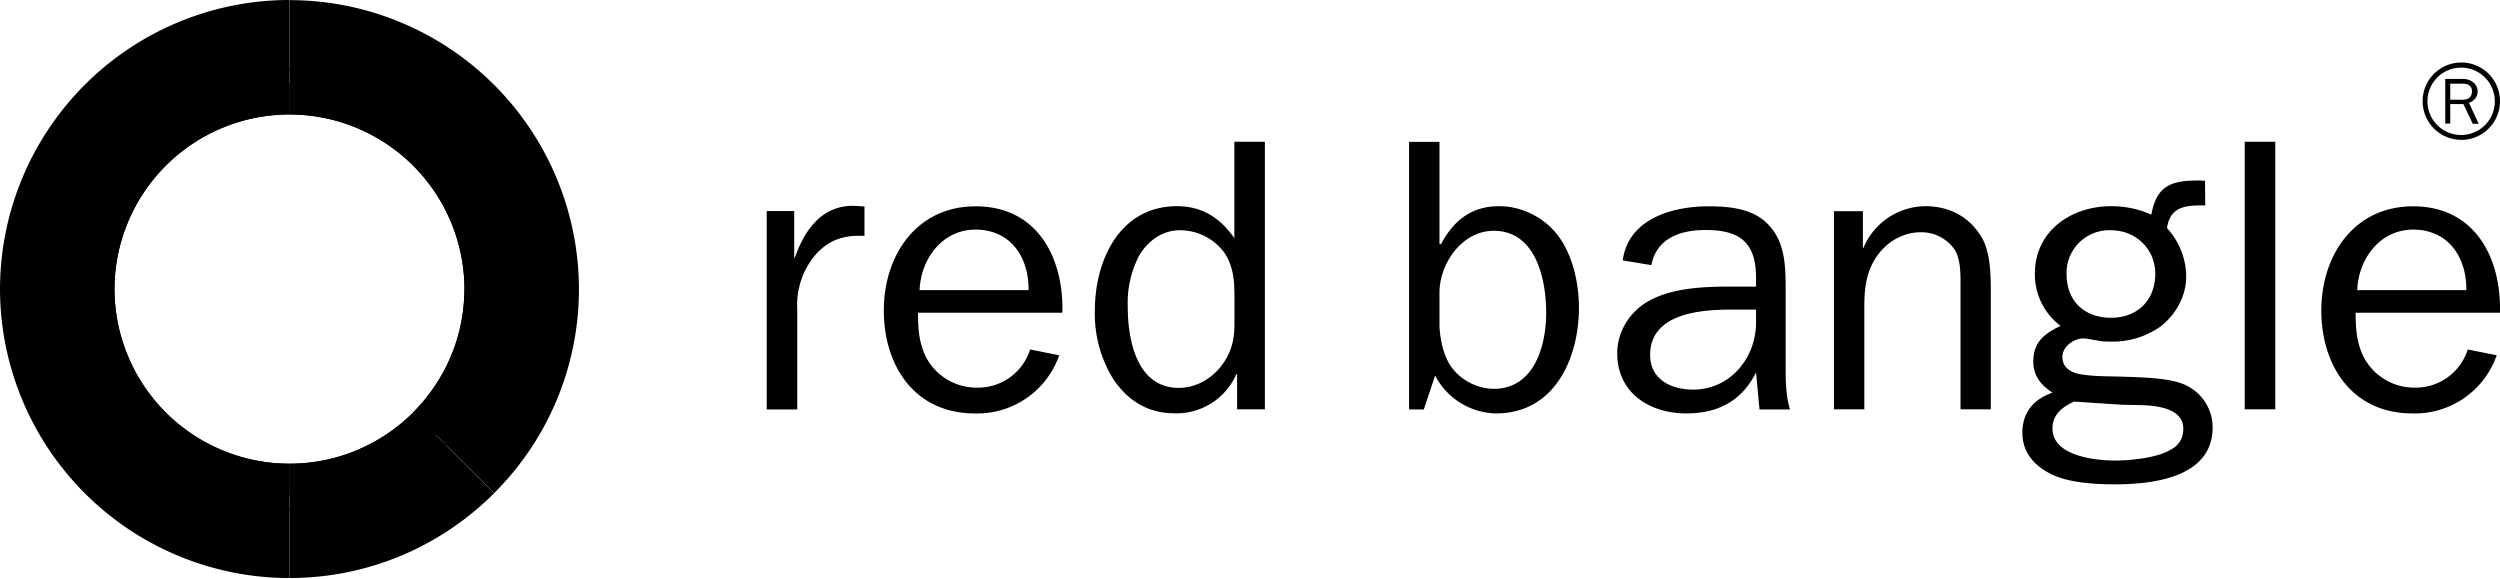 <svg xmlns="http://www.w3.org/2000/svg" width="190" height="44" fill="none" viewBox="0 0 190 44"><path fill="#000000" d="M0 21.96a22 22 0 0 0 22 21.97v-8.69A13.3 13.3 0 0 1 8.7 21.96 13.3 13.3 0 0 1 22 8.7V0A22 22 0 0 0 0 21.96Z"/><path fill="#000000" d="M22 0v8.7a13.3 13.3 0 0 1 13.3 13.27H44A22 22 0 0 0 22 .01ZM33.9 33.85l-.15-.16-.65-.64-1.7-1.7c-2.41 2.4-5.73 3.89-9.4 3.89V43.93c6.07 0 11.56-2.46 15.55-6.44l-3.65-3.64Z"/><path fill="#000000" d="M38.83 21.96H35.3c0 3.66-1.5 6.98-3.9 9.38l1.7 1.7.65.65.16.16 3.64 3.63A21.87 21.87 0 0 0 44 21.96h-5.16Z"/><path fill="#000000" d="M22 8.7V6.3a15.68 15.68 0 1 0 0 31.34v-2.4A13.3 13.3 0 0 1 8.7 21.97 13.3 13.3 0 0 1 22 8.7Z"/><path fill="#000000" d="M22 6.3v2.4a13.3 13.3 0 0 1 13.3 13.27h2.4C37.7 13.31 30.67 6.3 22 6.3ZM31.4 31.35c-2.41 2.4-5.74 3.89-9.4 3.89v2.4c4.33 0 8.26-1.75 11.1-4.59l-1.7-1.7Z"/><path fill="#000000" d="M37.7 21.97h-2.41c0 3.66-1.5 6.98-3.9 9.38l1.7 1.7a15.61 15.61 0 0 0 4.6-11.08Z"/><path fill="#000000" d="M22 5.16A16.85 16.85 0 0 0 5.16 21.97h.22c0-9.15 7.45-16.6 16.62-16.6v-.21Z"/><path fill="#000000" d="M5.38 21.97h-.22c0 9.27 7.55 16.81 16.84 16.81v-.22a16.63 16.63 0 0 1-16.62-16.6Z"/><path fill="#000000" d="M22 5.16v.22c9.16 0 16.62 7.44 16.62 16.59h.22c0-9.27-7.55-16.81-16.84-16.81ZM33.75 33.7c-3.01 3-7.17 4.86-11.75 4.86v.22a16.8 16.8 0 0 0 11.9-4.93l-.15-.15Z"/><path fill="#000000" d="M38.85 21.97h-.22c0 4.57-1.86 8.72-4.87 11.72l.15.16a16.75 16.75 0 0 0 4.94-11.88Z"/><path fill="#000000" d="M60.36 16.05v3.53h.05c.72-2.05 2-3.94 4.43-3.94l.86.05v2.23h-.48c-1.78 0-3.03.86-3.89 2.37a5.98 5.98 0 0 0-.74 3.23v7.6h-2.32V16.04h2.09ZM78.17 22.05c.03-2.5-1.36-4.6-4.03-4.6-2.53 0-4.16 2.23-4.25 4.6h8.28ZM80.5 27a6.59 6.59 0 0 1-6.42 4.42c-4.57 0-6.91-3.62-6.91-7.83 0-4.15 2.46-7.91 6.98-7.91 4.69 0 6.7 3.9 6.59 8.09H69.77c0 1.18.06 2.28.62 3.4a4.34 4.34 0 0 0 3.86 2.29 4.15 4.15 0 0 0 4.04-2.9l2.2.44ZM93.81 22.19c0-1.04-.15-2.1-.77-3a4.19 4.19 0 0 0-3.38-1.69c-1.31 0-2.41.8-3.07 1.9a7.76 7.76 0 0 0-.88 3.92c0 2.45.65 6.16 3.88 6.16 1.34 0 2.56-.74 3.33-1.8.71-.99.9-1.96.9-3.09v-2.4Zm0-11.42h2.32v20.34h-2.11v-2.67h-.06a4.96 4.96 0 0 1-4.72 2.97c-1.99 0-3.5-.95-4.6-2.55a9.41 9.41 0 0 1-1.43-5.28c0-3.76 1.87-7.91 6.24-7.91 1.93 0 3.3.91 4.36 2.43v-7.33ZM109.4 24.8c.06 1.01.27 2.14.86 3.03.72 1.04 2 1.72 3.27 1.72 3.09 0 3.98-3.3 3.98-5.78 0-2.52-.77-6.23-3.98-6.23-2.38 0-4.07 2.4-4.13 4.6v2.67Zm-1.19 6.32h-1.12V10.78h2.31v7.77h.12c.95-1.78 2.29-2.88 4.42-2.88 1.85 0 3.63.98 4.64 2.47 1 1.48 1.42 3.5 1.42 5.24 0 3.83-1.84 8.04-6.3 8.04a5.33 5.33 0 0 1-4.63-2.88l-.86 2.58ZM133.46 23.53h-1.94c-2.37 0-6.11.33-6.11 3.44 0 1.87 1.6 2.64 3.26 2.64 2.85 0 4.79-2.43 4.79-5.1v-.98Zm0-1.75v-.65c0-2.64-1.16-3.65-3.83-3.65-1.9 0-3.72.6-4.13 2.67l-2.17-.36c.41-3.14 3.74-4.11 6.5-4.11 1.64 0 3.5.17 4.64 1.48 1.24 1.33 1.24 3.23 1.24 4.95v5.84c0 1.1.03 2.2.33 3.17h-2.32l-.26-2.82c-1.08 2.17-2.89 3.12-5.3 3.12-2.81 0-5.25-1.57-5.25-4.57 0-1.8 1.13-3.44 2.8-4.18 1.69-.8 3.92-.89 5.79-.89h1.96ZM141.56 18.84h.06a5.15 5.15 0 0 1 4.7-3.17c1.8 0 3.32.77 4.27 2.34.77 1.27.71 3.29.71 4.77v8.33H149v-9.3c0-.9.03-2.02-.42-2.8a3.08 3.08 0 0 0-2.58-1.36c-1.22 0-2.32.56-3.12 1.51-.98 1.19-1.19 2.55-1.19 4.07v7.88h-2.31V16.05h2.2v2.79ZM163.8 20.8c0-1.9-1.51-3.3-3.36-3.3a3.24 3.24 0 0 0-3.38 3.33c0 2.04 1.34 3.32 3.38 3.32 2.02 0 3.36-1.34 3.36-3.35Zm-2.56 9.96-3.62-.24c-.89.42-1.63.98-1.63 2.05 0 2.07 3.2 2.43 4.75 2.43 1.13 0 2.88-.18 3.89-.65.83-.36 1.3-.86 1.3-1.78 0-1.54-2.04-1.75-3.2-1.78l-1.48-.03Zm5.74-17.05.6.03.02 1.87h-.24c-1.36 0-2.43.15-2.67 1.72.92 1 1.46 2.34 1.46 3.7 0 1.49-.8 2.88-1.93 3.77a6.28 6.28 0 0 1-3.83 1.16c-.36 0-.72 0-1.07-.1-.24-.02-.72-.14-.98-.14-.72 0-1.6.62-1.6 1.4 0 .7.47 1.09 1.12 1.27 1.04.24 2.5.2 3.56.24 1.31.05 3.24.08 4.43.53a3.55 3.55 0 0 1 2.31 3.32c0 3.82-4.54 4.33-7.45 4.33-1.4 0-3.12-.1-4.42-.6-1.46-.59-2.59-1.66-2.59-3.32 0-1.57.87-2.55 2.29-3.05-.86-.56-1.46-1.25-1.46-2.37 0-1.48.87-2.14 2.08-2.7a4.88 4.88 0 0 1-1.96-3.97c0-3.26 2.77-5.13 5.8-5.13 1.03 0 2.1.2 3.05.65.39-2.13 1.43-2.6 3.48-2.6ZM170.6 10.77h2.32v20.34h-2.32V10.77ZM187.44 22.05c.03-2.5-1.37-4.6-4.04-4.6-2.53 0-4.16 2.23-4.25 4.6h8.29Zm2.31 4.95a6.59 6.59 0 0 1-6.41 4.42c-4.57 0-6.92-3.62-6.92-7.83 0-4.15 2.46-7.91 6.98-7.91 4.69 0 6.7 3.9 6.6 8.09h-10.97c0 1.18.06 2.28.63 3.4a4.34 4.34 0 0 0 3.86 2.29 4.15 4.15 0 0 0 4.03-2.9l2.2.44ZM187.17 7.58c.45 0 .7-.23.7-.65 0-.35-.25-.57-.65-.57h-1v1.22h.95Zm.75 1.81-.7-1.48h-1v1.48h-.38V6h1.36c.62 0 1.1.41 1.1.95 0 .4-.26.74-.66.86l.74 1.6h-.46Zm-2.77-3.41a2.56 2.56 0 0 0 1.9 4.28 2.56 2.56 0 1 0-1.9-4.28ZM190 7.69a2.94 2.94 0 1 1-5.88 0 2.94 2.94 0 0 1 5.88 0Z"/></svg>
